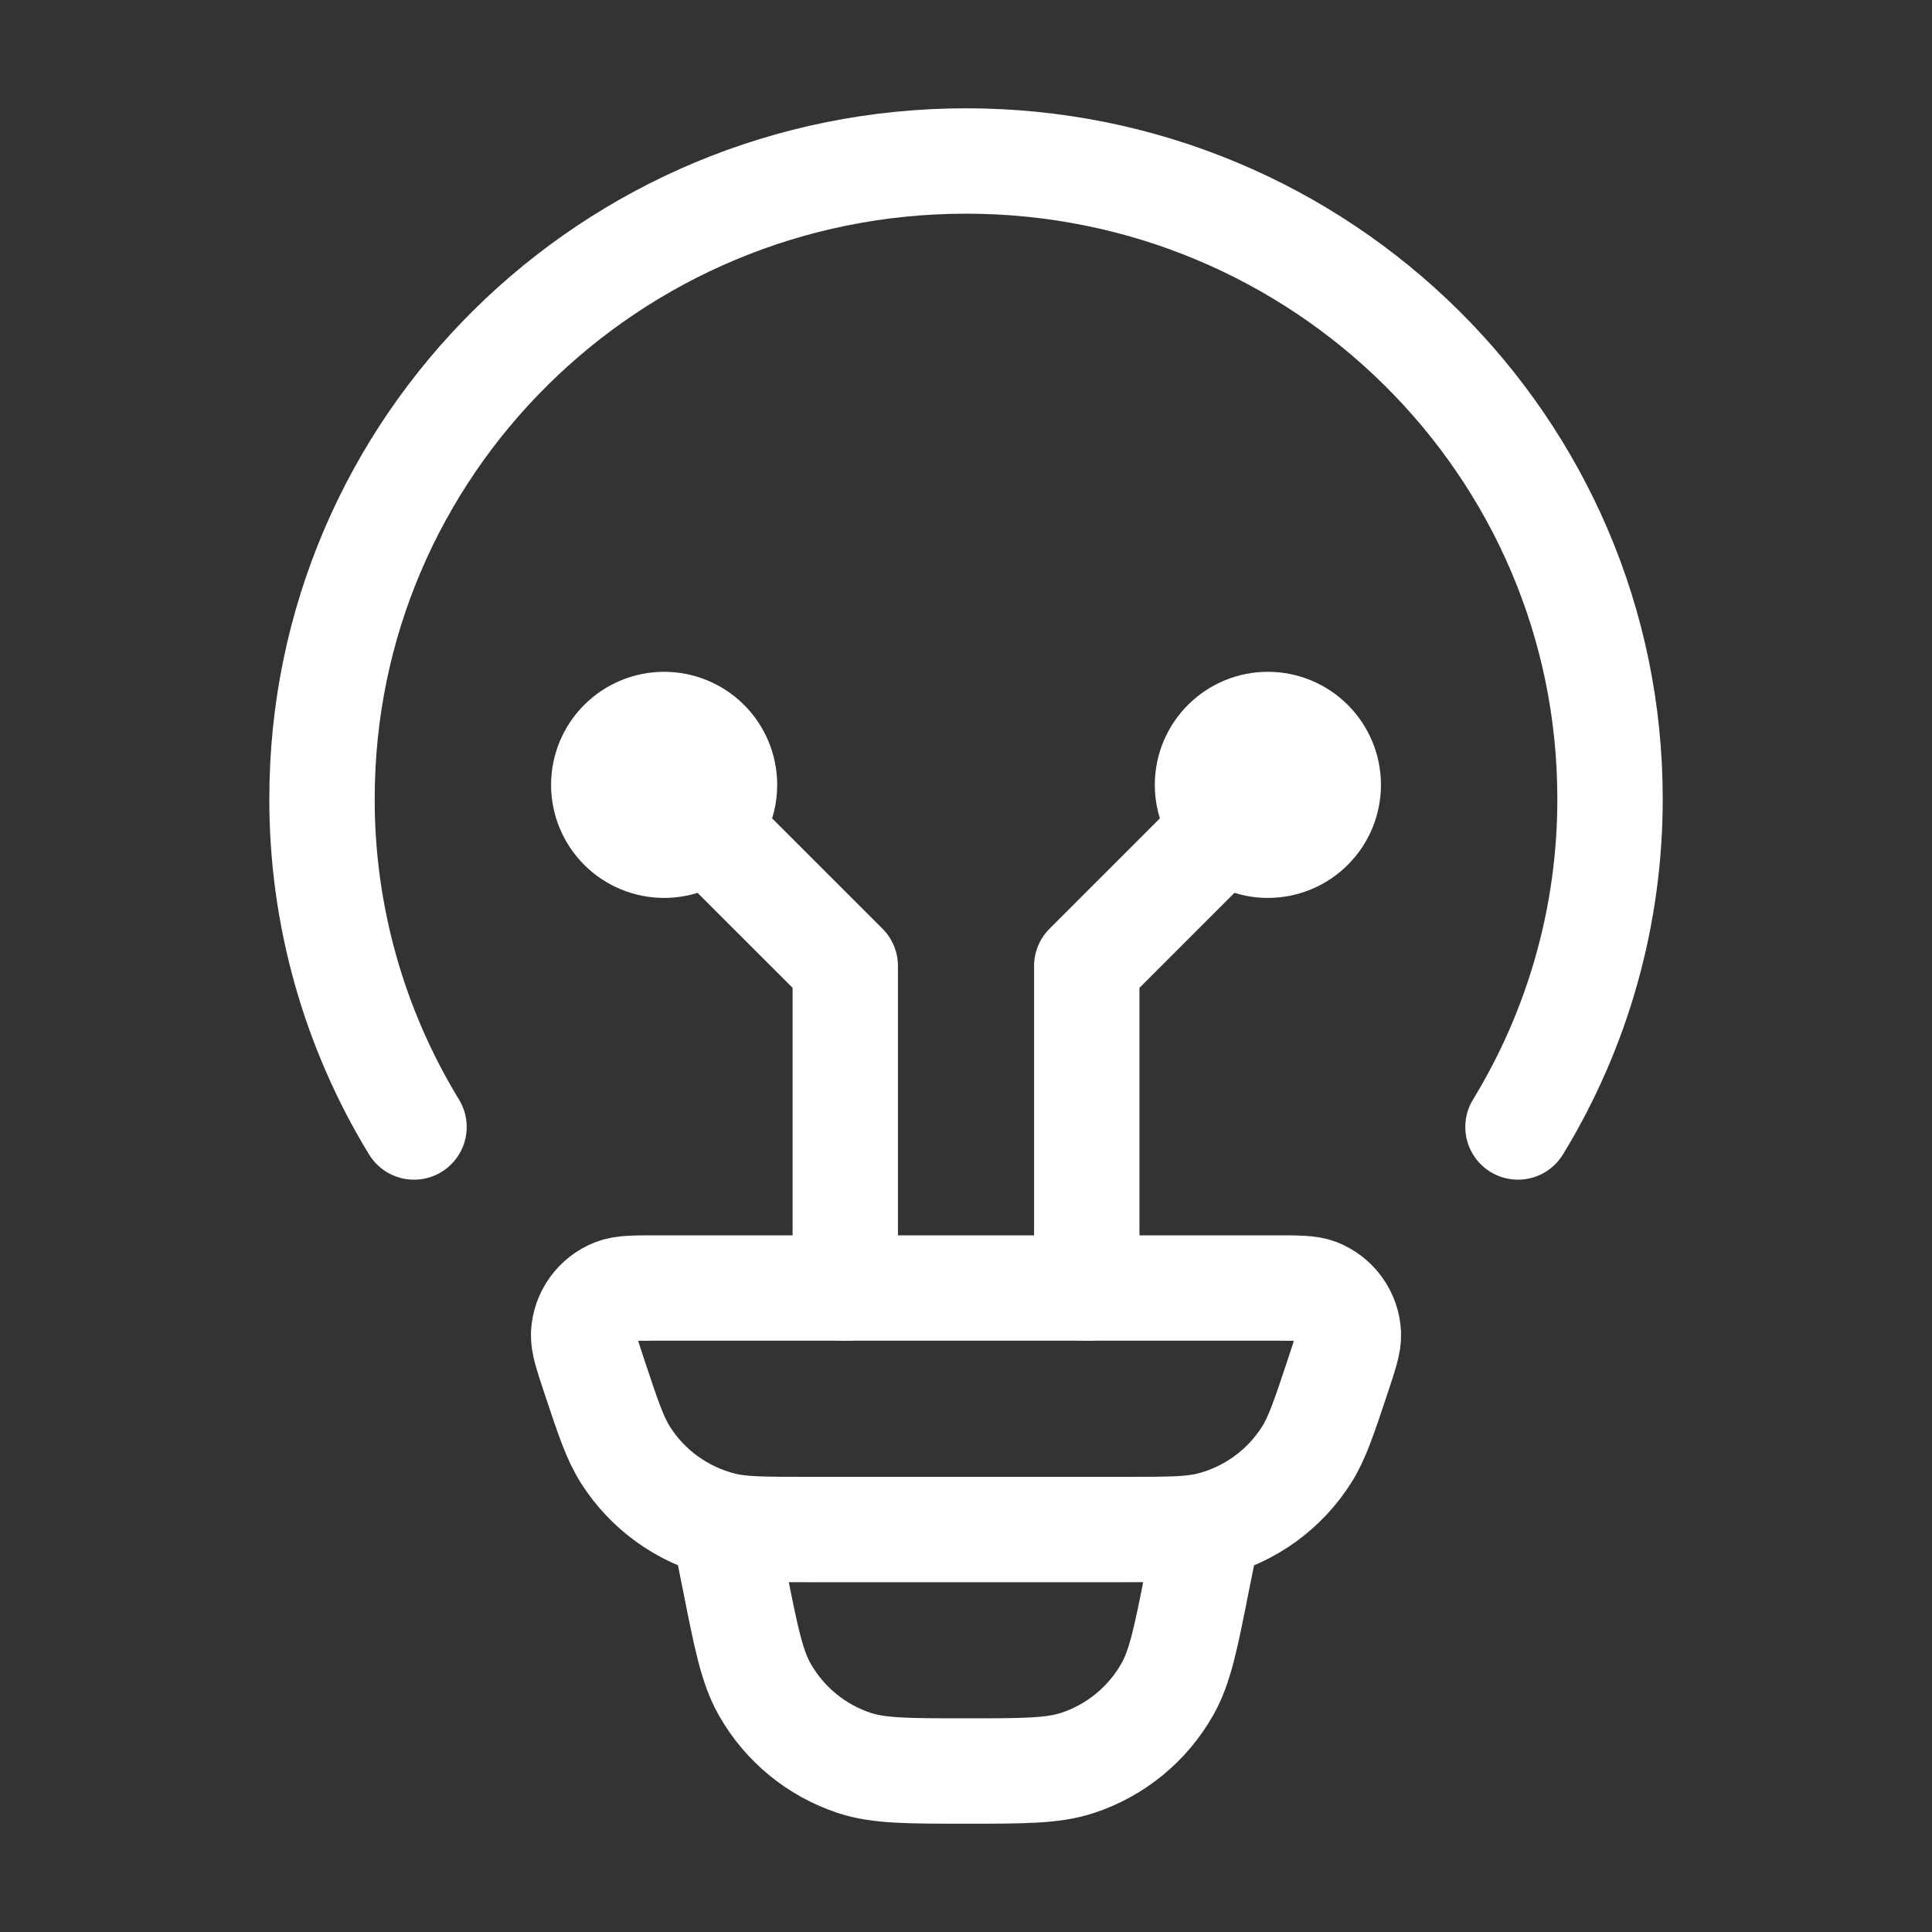 <?xml version="1.0" encoding="UTF-8"?> <svg xmlns="http://www.w3.org/2000/svg" width="55" height="55" viewBox="0 0 55 55" fill="none"><rect x="0" y="0" width="55" height="55" fill="#333333" stroke="none"/><path d="M11.786 32.083C10.067 29.267 9.16 26.03 9.167 22.731C9.167 12.707 17.375 4.583 27.5 4.583C37.625 4.583 45.834 12.707 45.834 22.731C45.84 26.03 44.934 29.267 43.214 32.083M34.375 43.542L34.077 45.024C33.756 46.645 33.594 47.453 33.229 48.095C32.668 49.084 31.759 49.829 30.679 50.185C29.98 50.417 29.15 50.417 27.5 50.417C25.85 50.417 25.02 50.417 24.322 50.188C23.241 49.831 22.332 49.085 21.771 48.095C21.407 47.453 21.244 46.645 20.923 45.024L20.625 43.542M16.919 39.183C16.709 38.55 16.603 38.232 16.615 37.975C16.628 37.71 16.717 37.454 16.873 37.238C17.028 37.023 17.242 36.857 17.49 36.761C17.729 36.667 18.063 36.667 18.728 36.667H36.273C36.94 36.667 37.272 36.667 37.51 36.758C37.758 36.855 37.973 37.021 38.128 37.237C38.284 37.453 38.373 37.709 38.386 37.975C38.397 38.232 38.292 38.548 38.081 39.183C37.691 40.354 37.496 40.941 37.196 41.415C36.568 42.406 35.584 43.119 34.446 43.406C33.901 43.542 33.287 43.542 32.056 43.542H22.944C21.714 43.542 21.097 43.542 20.554 43.404C19.417 43.117 18.432 42.406 17.804 41.415C17.504 40.941 17.309 40.354 16.919 39.183Z" stroke="white" stroke-width="3" stroke-linecap="round" stroke-linejoin="round"></path><path d="M18.906 22.344L24.063 27.5V36.667M36.094 22.344L30.938 27.5V36.667M18.906 24.062C19.362 24.062 19.799 23.881 20.122 23.559C20.444 23.237 20.625 22.8 20.625 22.344C20.625 21.888 20.444 21.451 20.122 21.128C19.799 20.806 19.362 20.625 18.906 20.625C18.451 20.625 18.013 20.806 17.691 21.128C17.369 21.451 17.188 21.888 17.188 22.344C17.188 22.8 17.369 23.237 17.691 23.559C18.013 23.881 18.451 24.062 18.906 24.062ZM36.094 24.062C35.638 24.062 35.201 23.881 34.879 23.559C34.556 23.237 34.375 22.8 34.375 22.344C34.375 21.888 34.556 21.451 34.879 21.128C35.201 20.806 35.638 20.625 36.094 20.625C36.55 20.625 36.987 20.806 37.309 21.128C37.632 21.451 37.813 21.888 37.813 22.344C37.813 22.8 37.632 23.237 37.309 23.559C36.987 23.881 36.55 24.062 36.094 24.062Z" stroke="white" stroke-width="3" stroke-linecap="round" stroke-linejoin="round"></path></svg> 